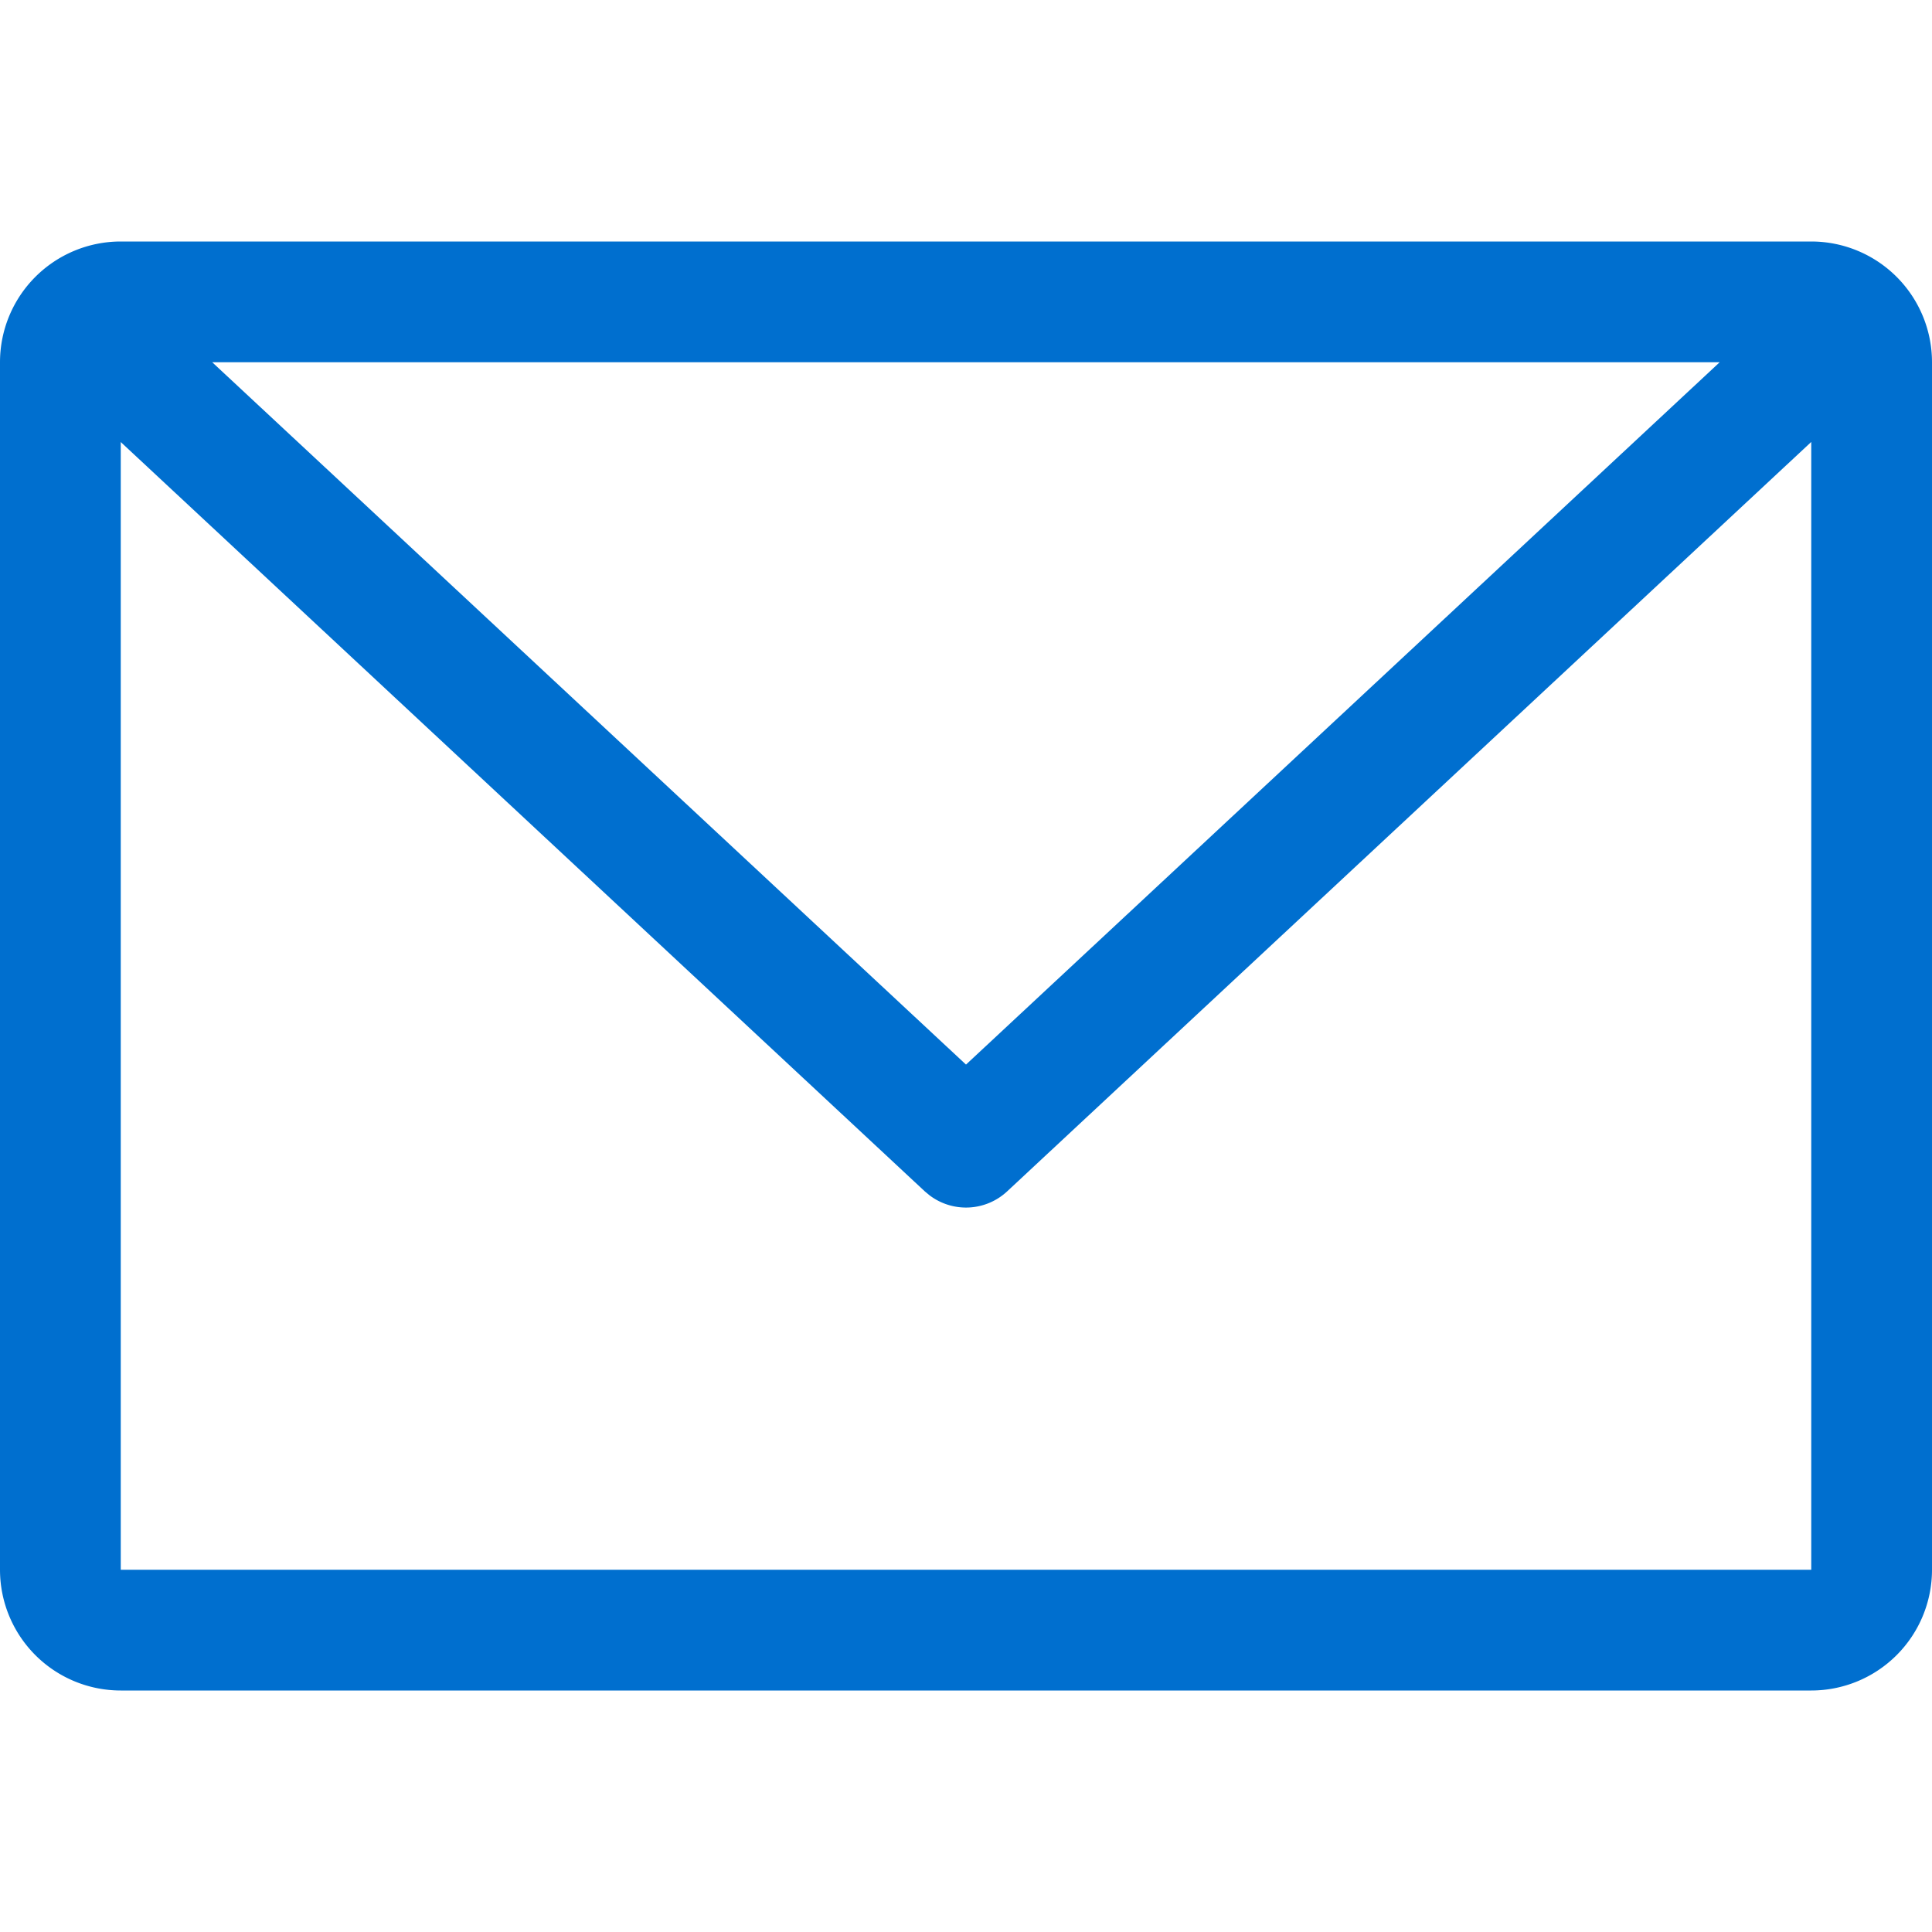 <svg xmlns="http://www.w3.org/2000/svg" width="40" height="40" viewBox="0 0 40 40"><path fill="#006FCF" d="M37.5 5A2.5 2.5 0 0 1 40 7.5v25a2.5 2.5 0 0 1-2.5 2.5h-35A2.5 2.5 0 0 1 0 32.5v-25A2.5 2.5 0 0 1 2.5 5h35zm0 4.15L20.852 24.666a1.25 1.25 0 0 1-1.605.083l-.1-.083L2.5 9.152V32.5h35V9.15zM35.604 7.5H4.394L20 22.041 35.604 7.5z"/></svg>
